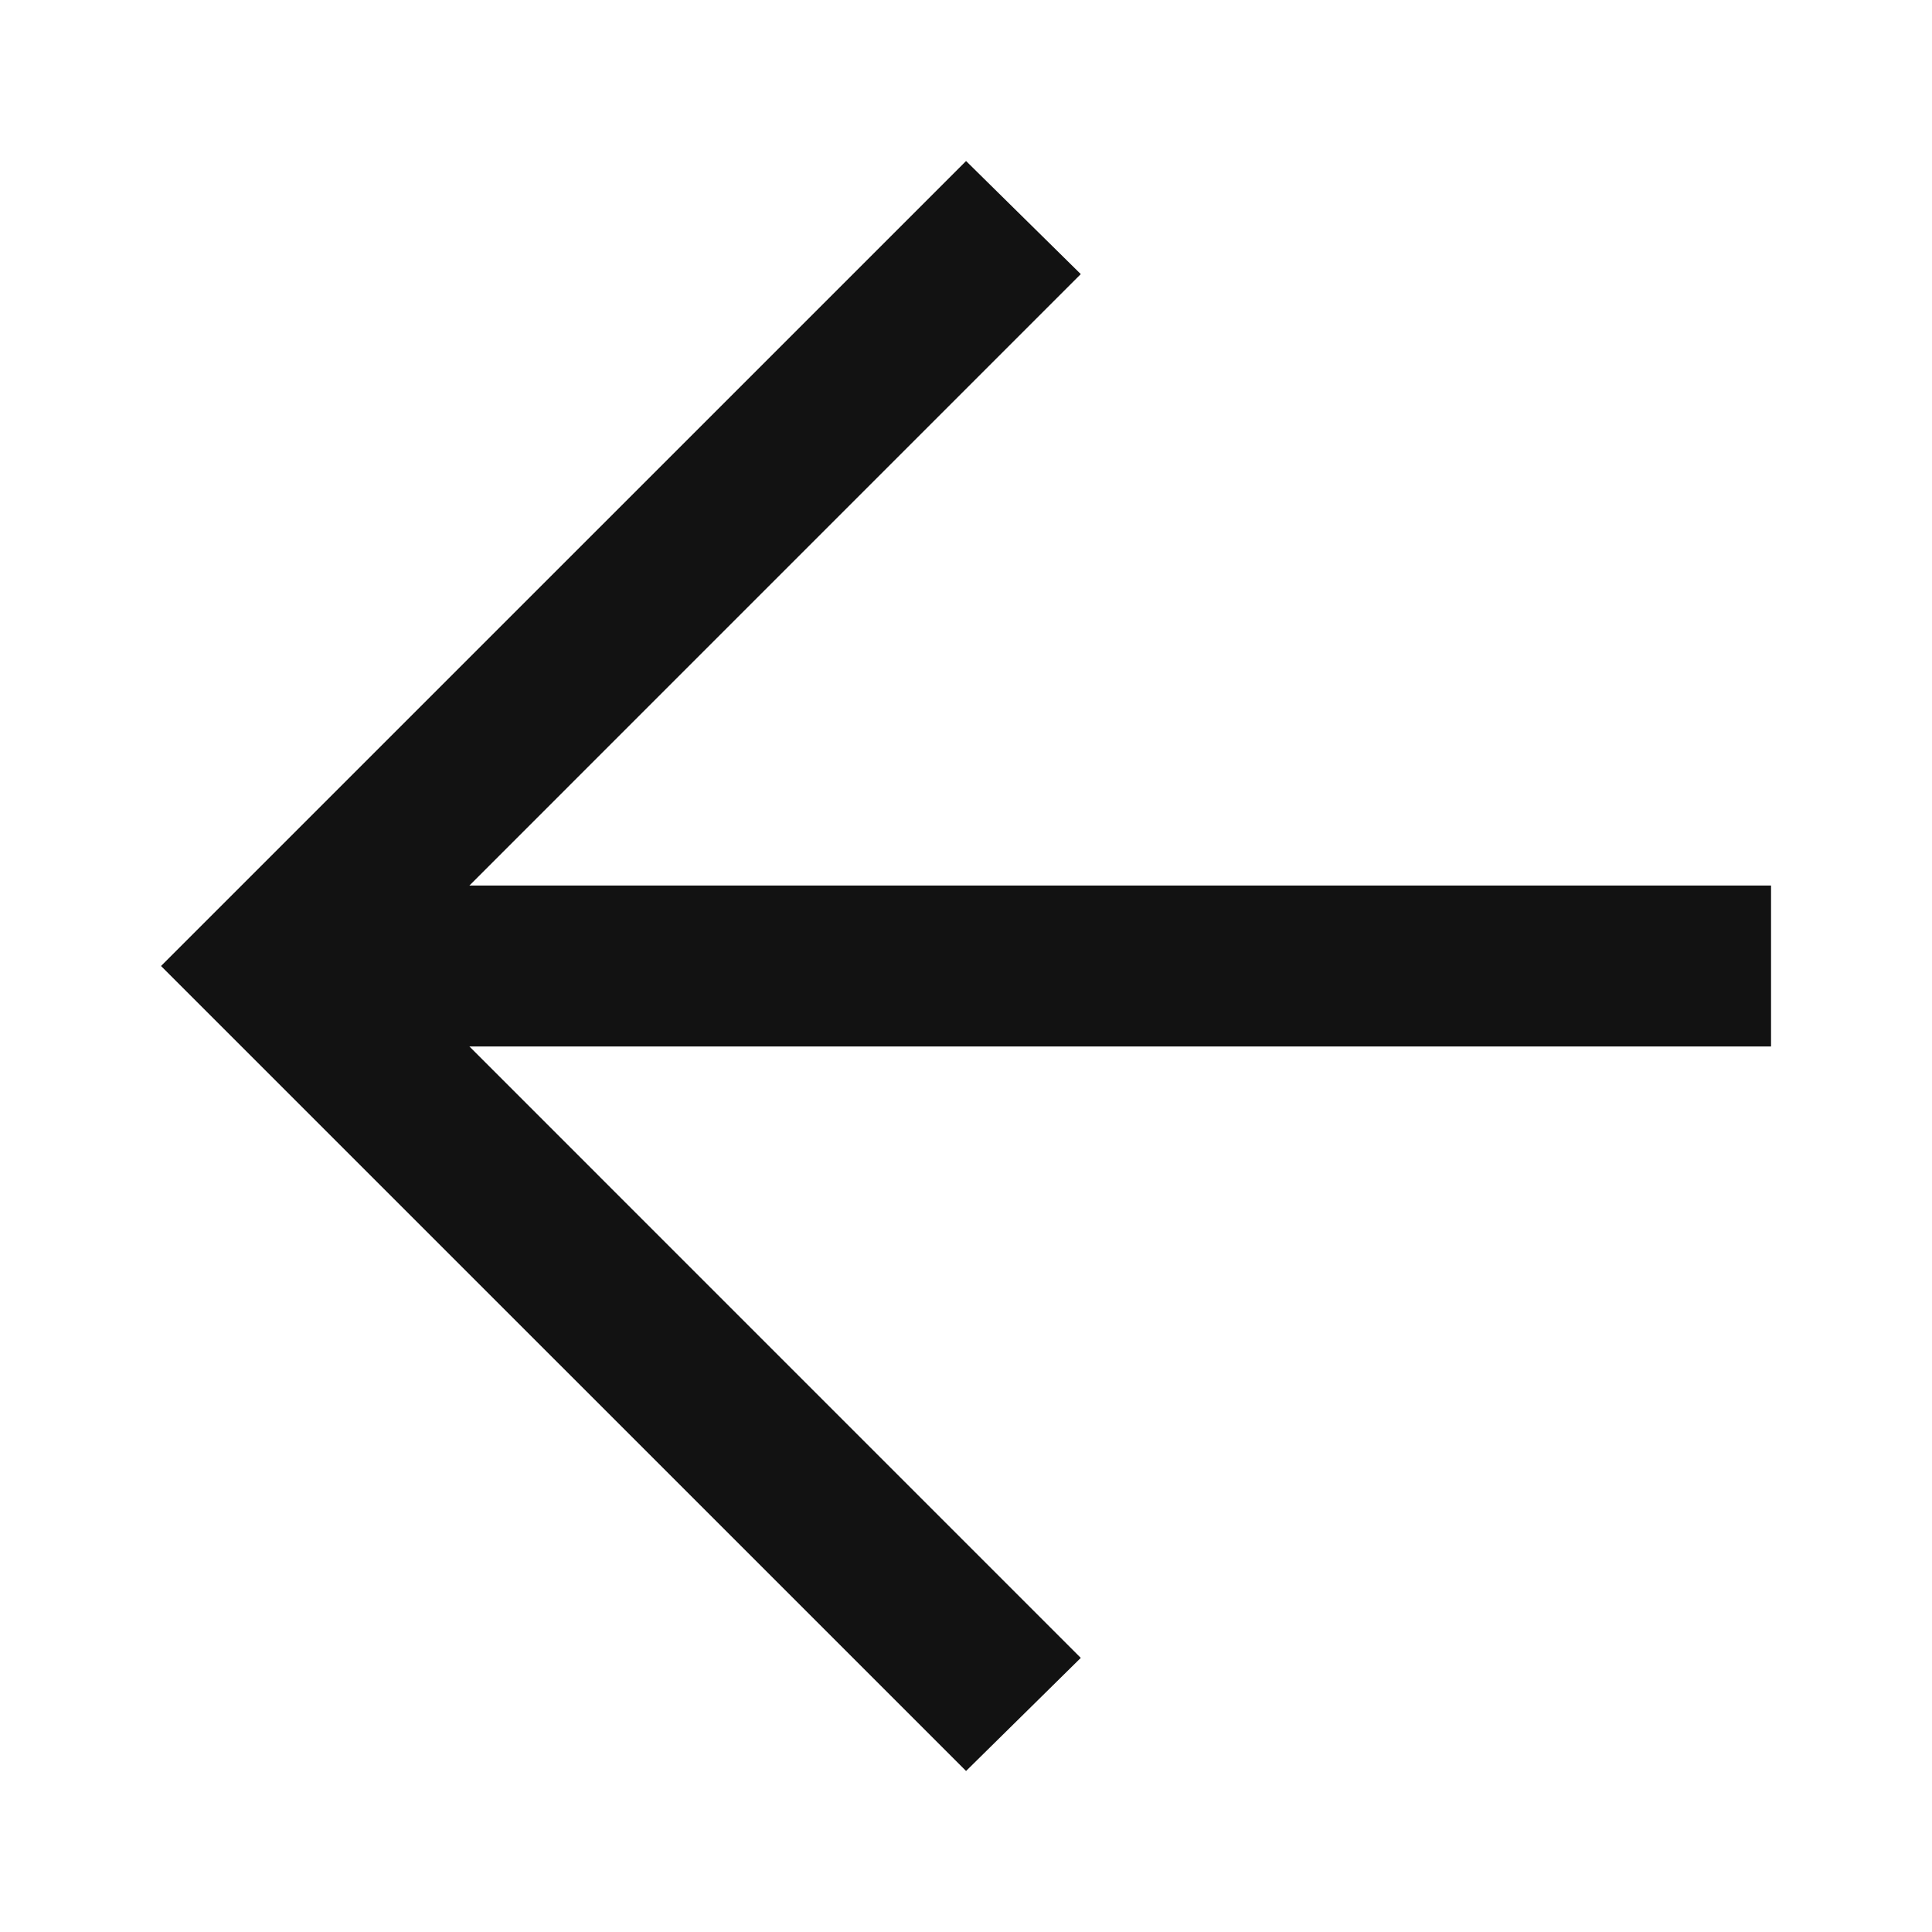 <svg width="32" height="32" viewBox="0 0 32 32" fill="none" xmlns="http://www.w3.org/2000/svg">
<path d="M7.775 17.333H29.334V14.667H7.775L17.901 4.54L16.001 2.667L2.667 16L16.001 29.333L17.901 27.46L7.775 17.333Z" fill="#121212"/>
</svg>
